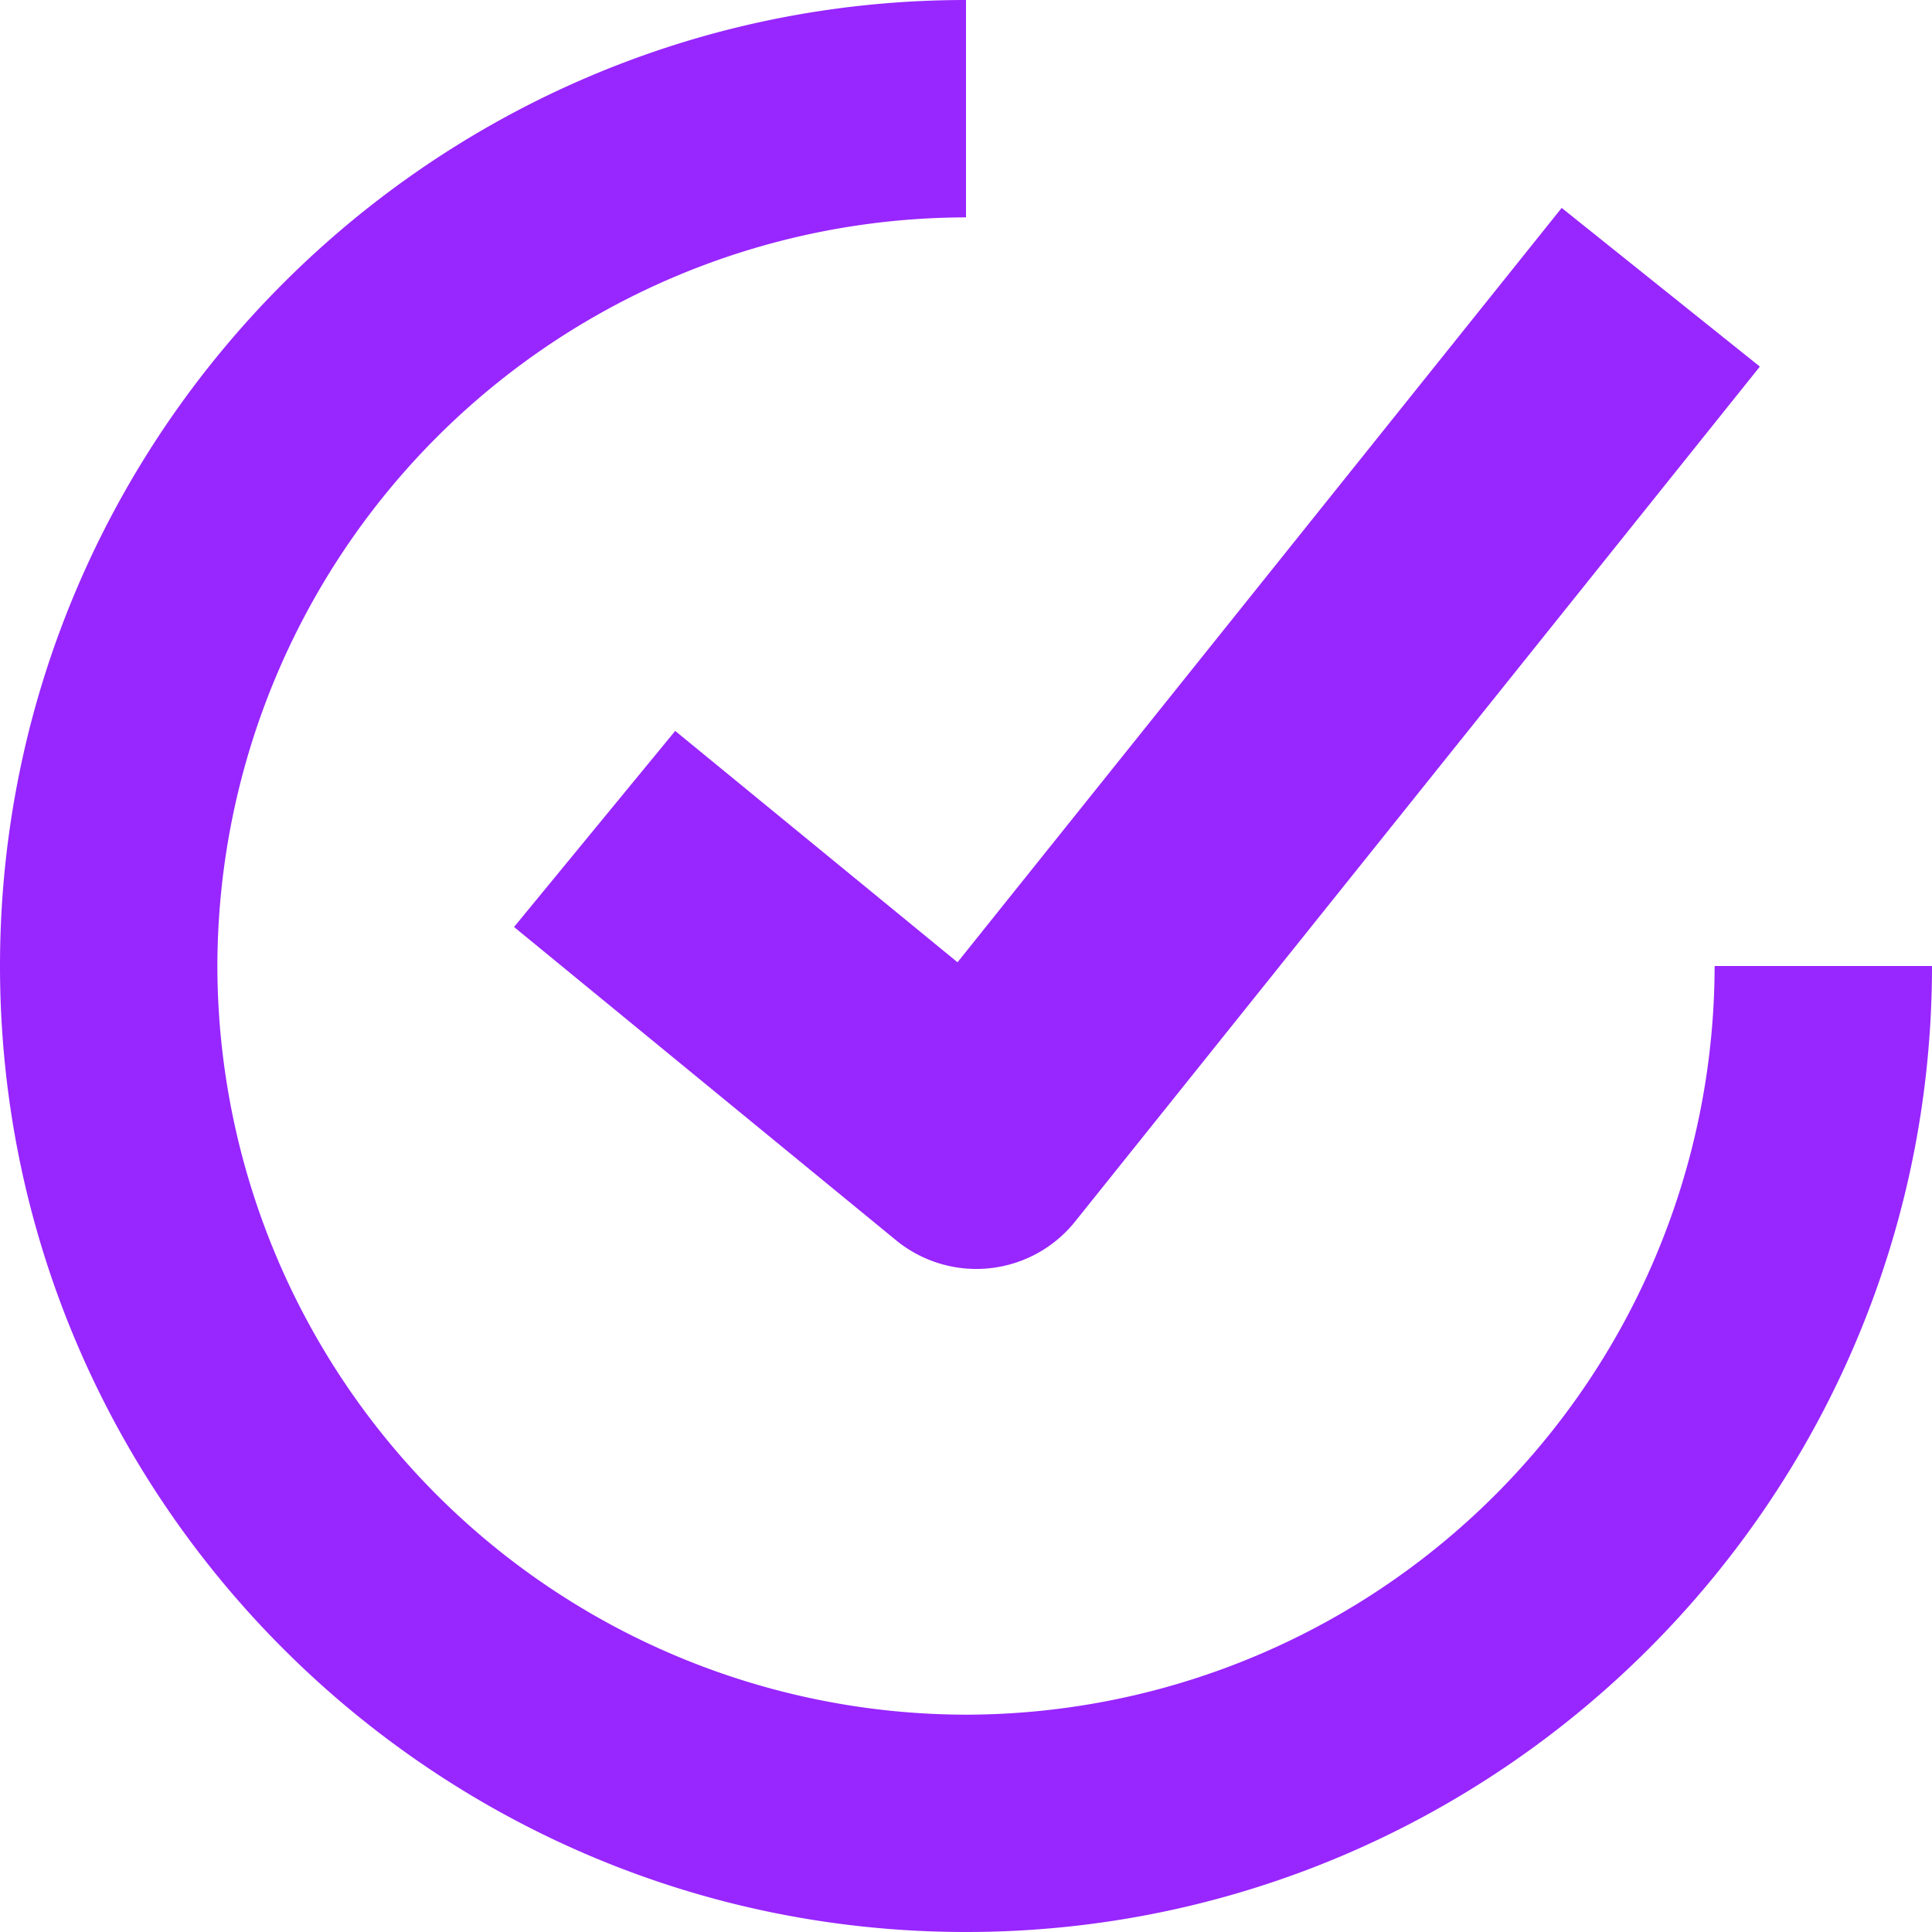 <svg xmlns="http://www.w3.org/2000/svg" width="31" height="31" fill="none" xmlns:v="https://vecta.io/nano"><g clip-path="url(#A)"><path d="M15.5 0C6.953 0 0 6.953 0 15.5S6.953 31 15.5 31 31 24.047 31 15.5h-3.488A12.03 12.03 0 0 1 15.5 27.513 12.03 12.03 0 0 1 3.488 15.5 12.03 12.03 0 0 1 15.5 3.488V0zm9.558 3.336l-9.694 12.104-4.53-3.712-2.586 3.146 6.124 5.022a2.03 2.03 0 0 0 .706.378c.258.078.529.104.798.076a2.03 2.03 0 0 0 1.378-.754L28.238 5.882l-3.18-2.546z" fill="#9826ff"/></g><defs><clipPath id="A"><path fill="#fff" d="M0 0h31v31H0z"/></clipPath></defs></svg>